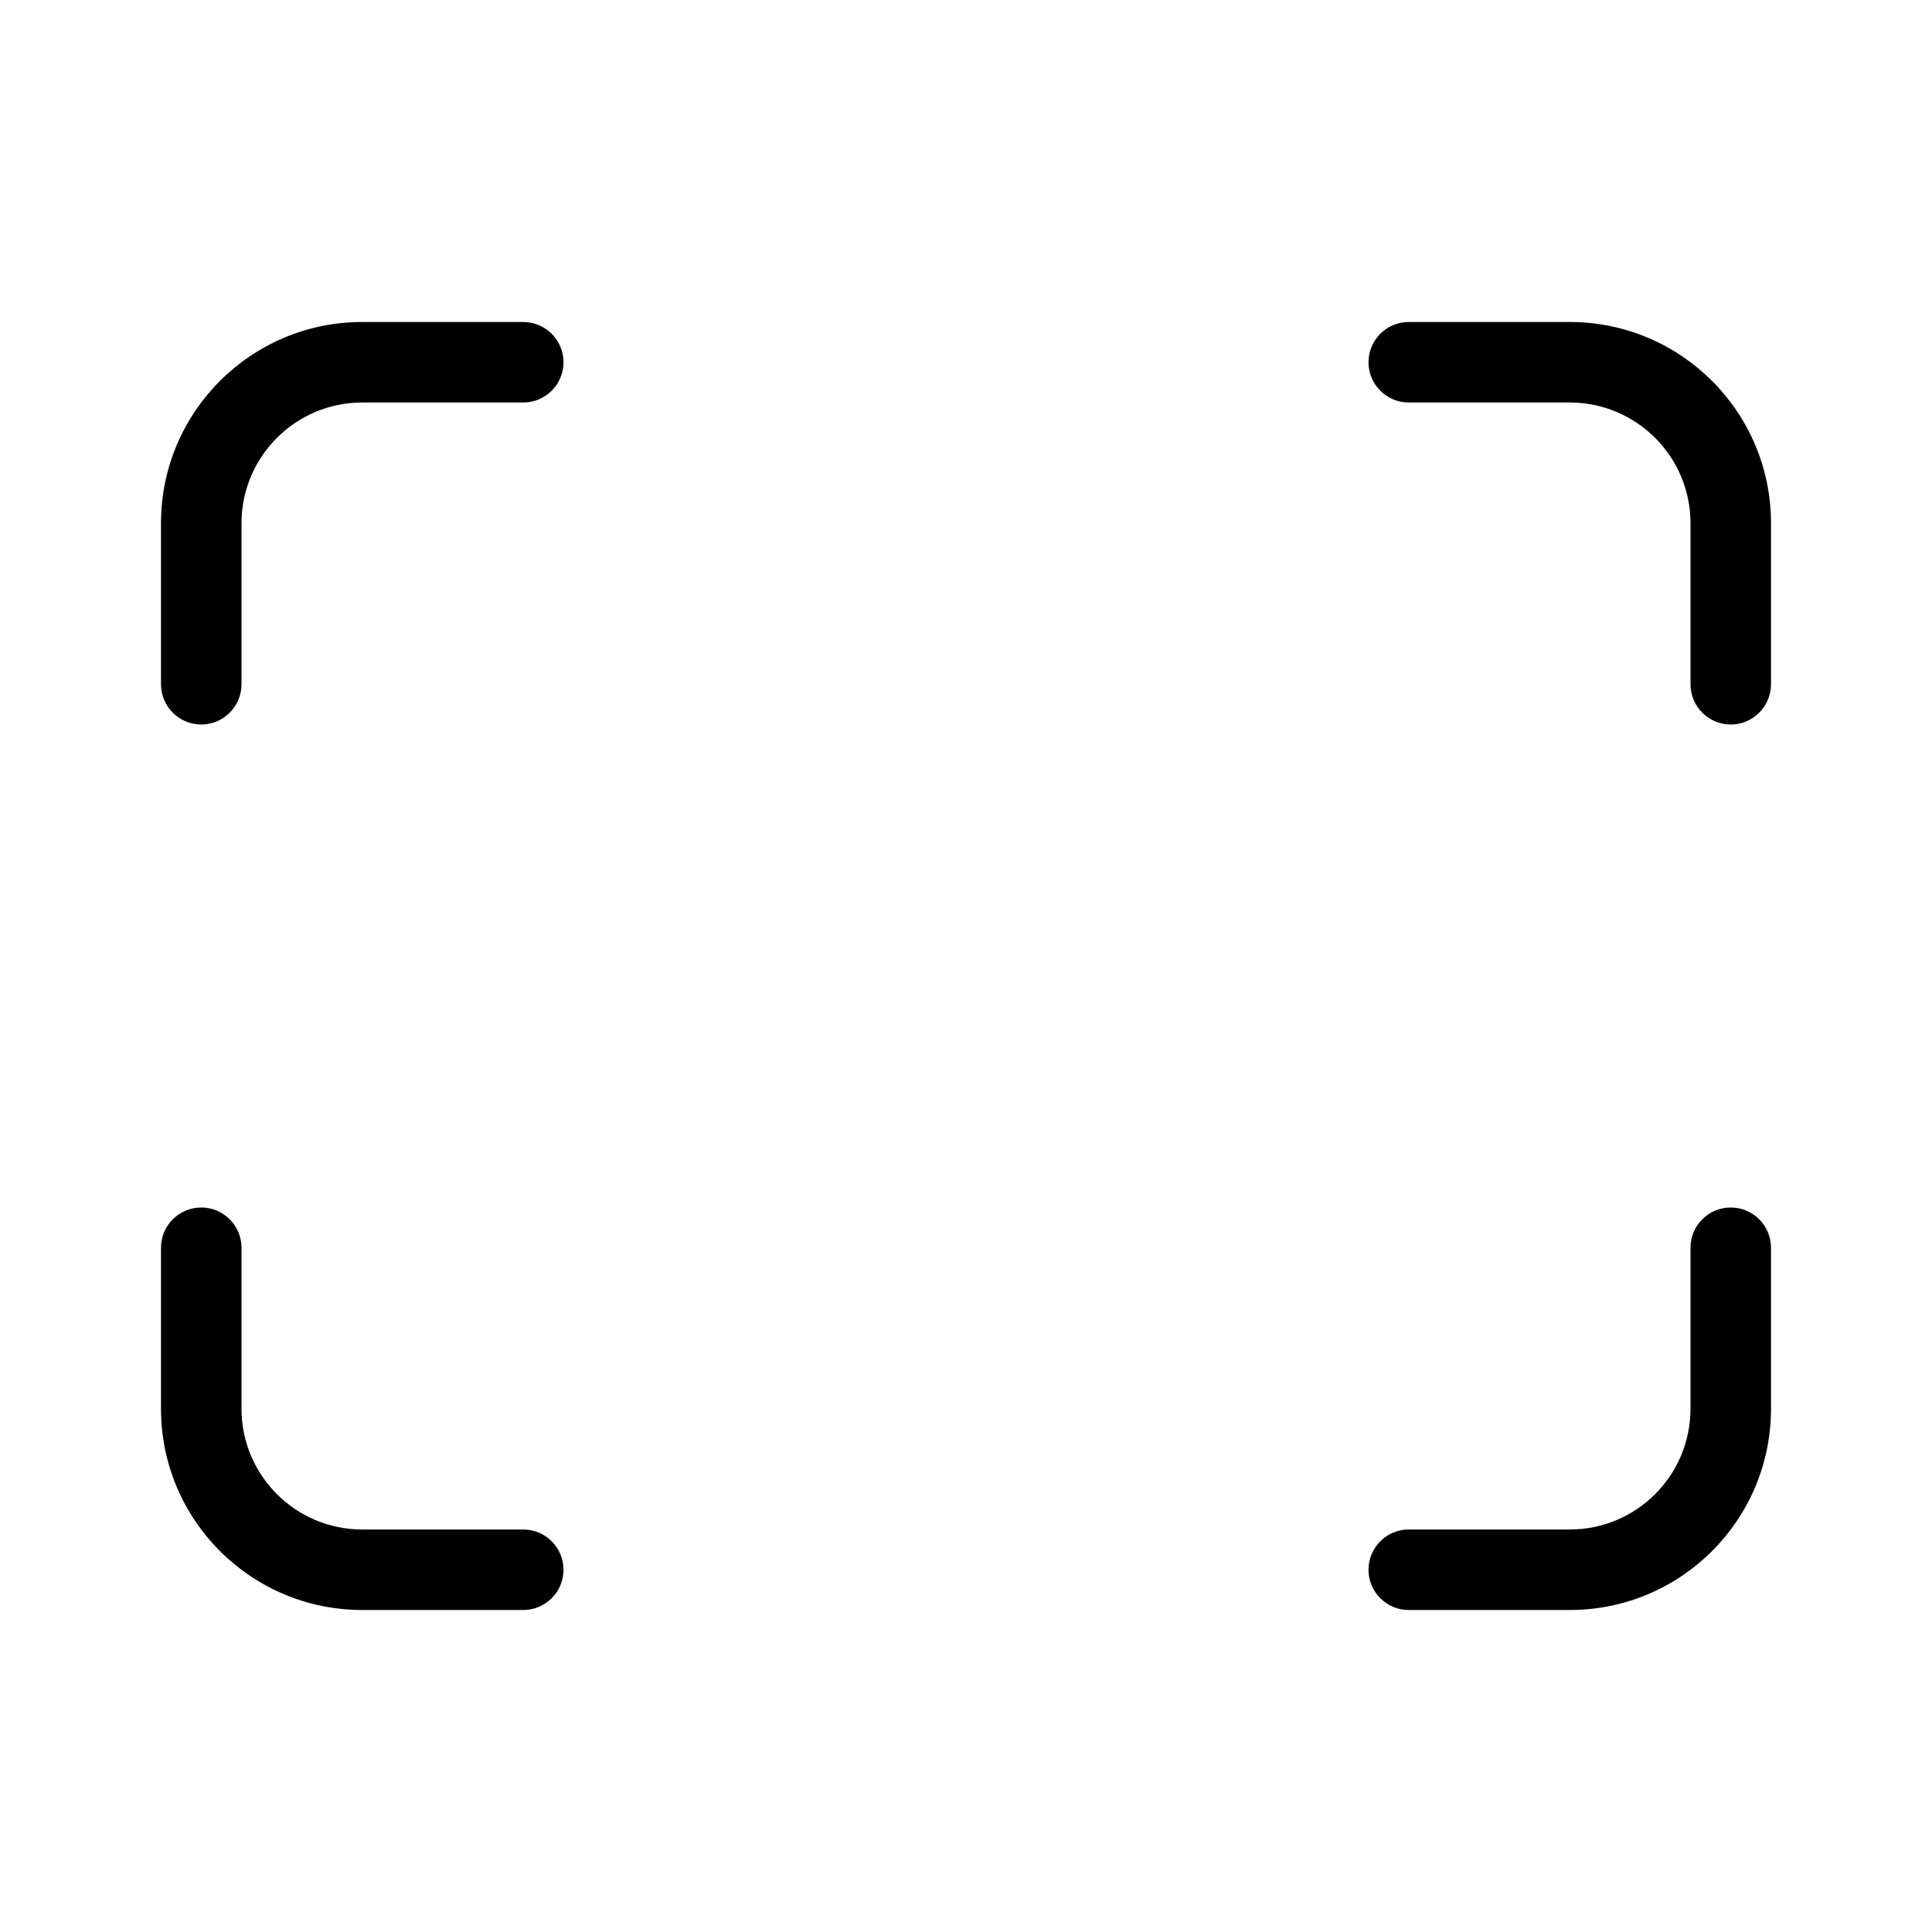 <?xml version="1.0" encoding="utf-8"?>
<svg fill="#000000" width="800px" height="800px" viewBox="0 0 24 24" xmlns="http://www.w3.org/2000/svg">
  <path d="M3,8.5 C3,8.776 2.776,9 2.5,9 C2.224,9 2,8.776 2,8.5 L2,6.5 C2,5.119 3.119,4 4.5,4 L6.5,4 C6.776,4 7,4.224 7,4.5 C7,4.776 6.776,5 6.5,5 L4.5,5 C3.672,5 3,5.672 3,6.5 L3,8.5 Z M17.5,5 C17.224,5 17,4.776 17,4.5 C17,4.224 17.224,4 17.5,4 L19.5,4 C20.881,4 22,5.119 22,6.5 L22,8.5 C22,8.776 21.776,9 21.5,9 C21.224,9 21,8.776 21,8.5 L21,6.5 C21,5.672 20.328,5 19.5,5 L17.5,5 Z M21,15.5 C21,15.224 21.224,15 21.5,15 C21.776,15 22,15.224 22,15.5 L22,17.5 C22,18.881 20.881,20 19.5,20 L17.5,20 C17.224,20 17,19.776 17,19.5 C17,19.224 17.224,19 17.5,19 L19.5,19 C20.328,19 21,18.328 21,17.5 L21,15.5 Z M6.5,19 C6.776,19 7,19.224 7,19.5 C7,19.776 6.776,20 6.5,20 L4.5,20 C3.119,20 2,18.881 2,17.5 L2,15.5 C2,15.224 2.224,15 2.5,15 C2.776,15 3,15.224 3,15.5 L3,17.5 C3,18.328 3.672,19 4.5,19 L6.5,19 Z"/>
</svg>